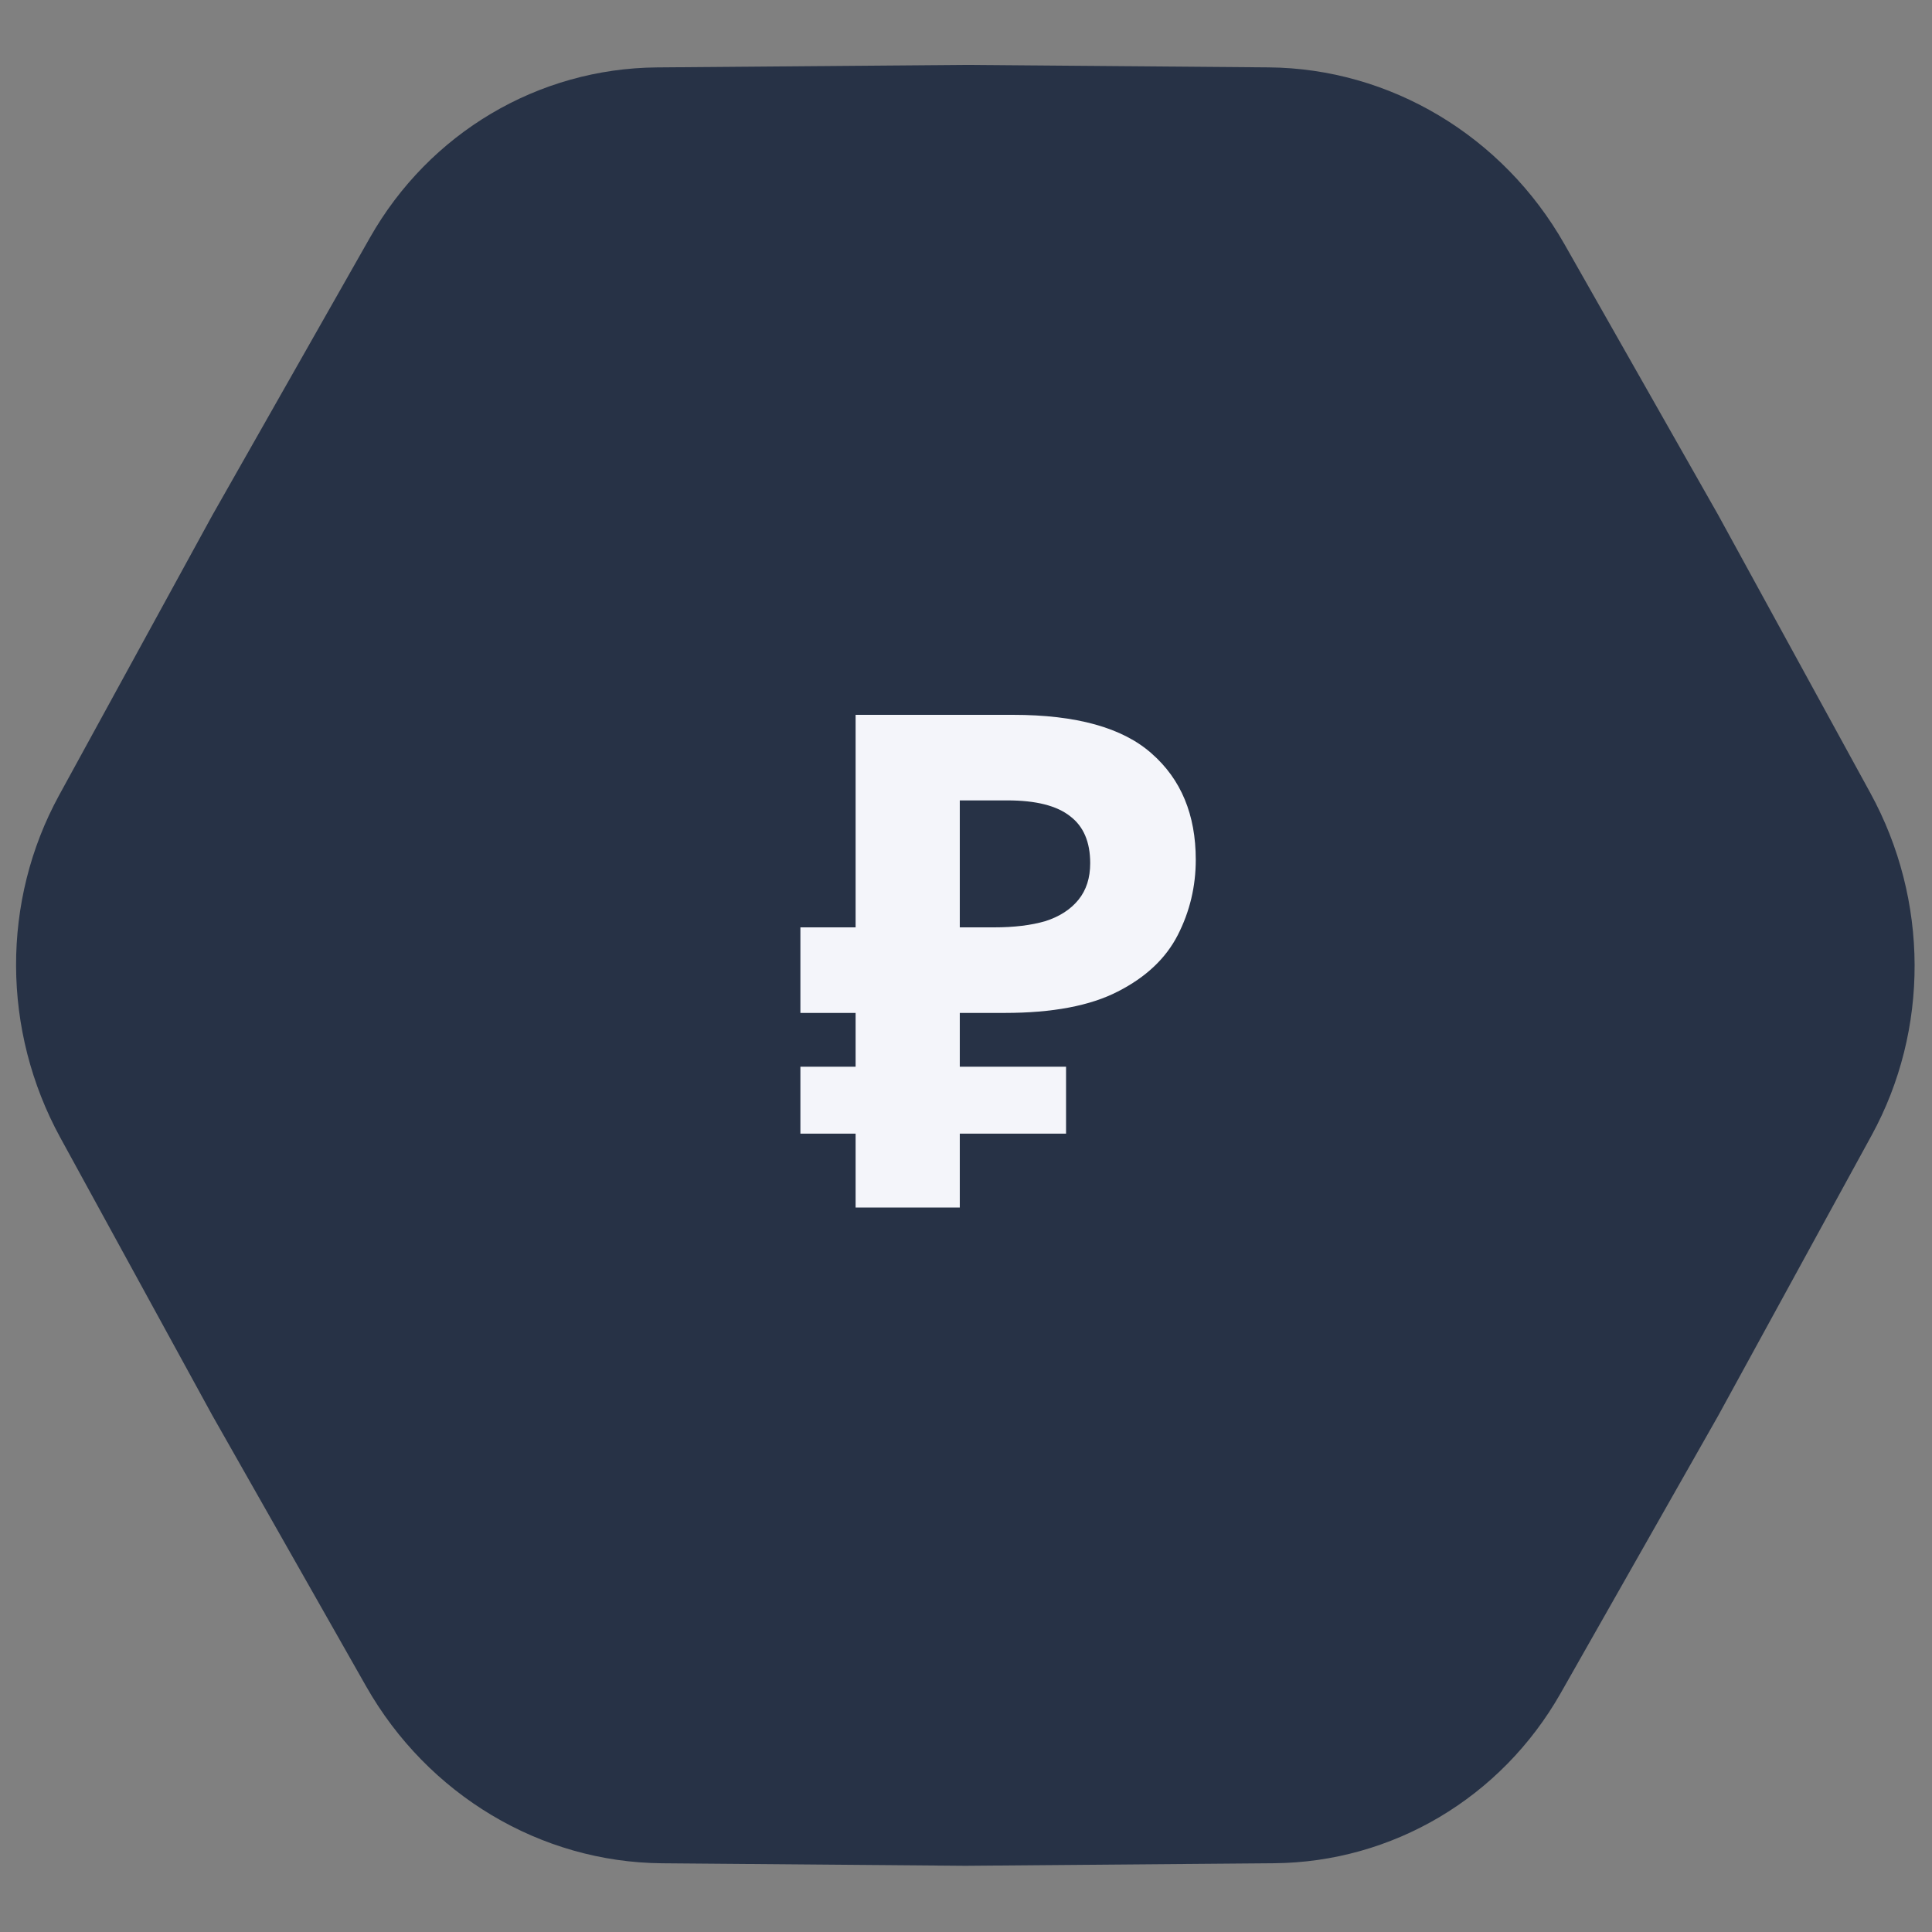 <svg width="56" height="56" viewBox="0 0 56 56" fill="none" xmlns="http://www.w3.org/2000/svg">
<rect x="0" y="0" width="56" height="56" fill="#808080" stroke="none"/>
<g clip-path="url(#clip0_114693_4970)">
<path d="M36.772 1.953C40.294 1.982 43.563 3.937 45.349 7.082L49.805 14.931L54.214 22.987C55.911 26.088 55.924 29.849 54.249 32.91L49.805 41.031L45.237 49.077C43.515 52.11 40.363 53.979 36.922 54.007L27.981 54.081L19.19 54.008C15.668 53.979 12.399 52.025 10.613 48.88L6.157 41.031L1.748 32.975C0.051 29.873 0.038 26.113 1.713 23.051L6.157 14.931L10.725 6.885C12.447 3.851 15.599 1.983 19.041 1.954L27.981 1.881L36.772 1.953Z" fill="#273246"/>
<path d="M24.8 35V20.72H29.36C31.2 20.72 32.54 21.093 33.38 21.84C34.233 22.587 34.66 23.613 34.66 24.92C34.66 25.693 34.487 26.42 34.14 27.1C33.793 27.78 33.213 28.327 32.4 28.74C31.6 29.153 30.507 29.36 29.12 29.36H27.82V35H24.8ZM23.2 32.86V30.92H30.9V32.86H23.2ZM23.2 29.36V26.88H29.06V29.36H23.2ZM28.82 26.88C29.393 26.88 29.887 26.82 30.3 26.7C30.713 26.567 31.033 26.36 31.26 26.08C31.487 25.8 31.6 25.447 31.6 25.02C31.6 24.407 31.407 23.953 31.02 23.66C30.633 23.353 30.027 23.2 29.2 23.2H27.82V26.88H28.82Z" fill="#F4F5FA"/>
</g>
<defs>
<clipPath id="clip0_114693_4970">
<rect width="56" height="56" fill="white"/>
</clipPath>
</defs>
</svg>
